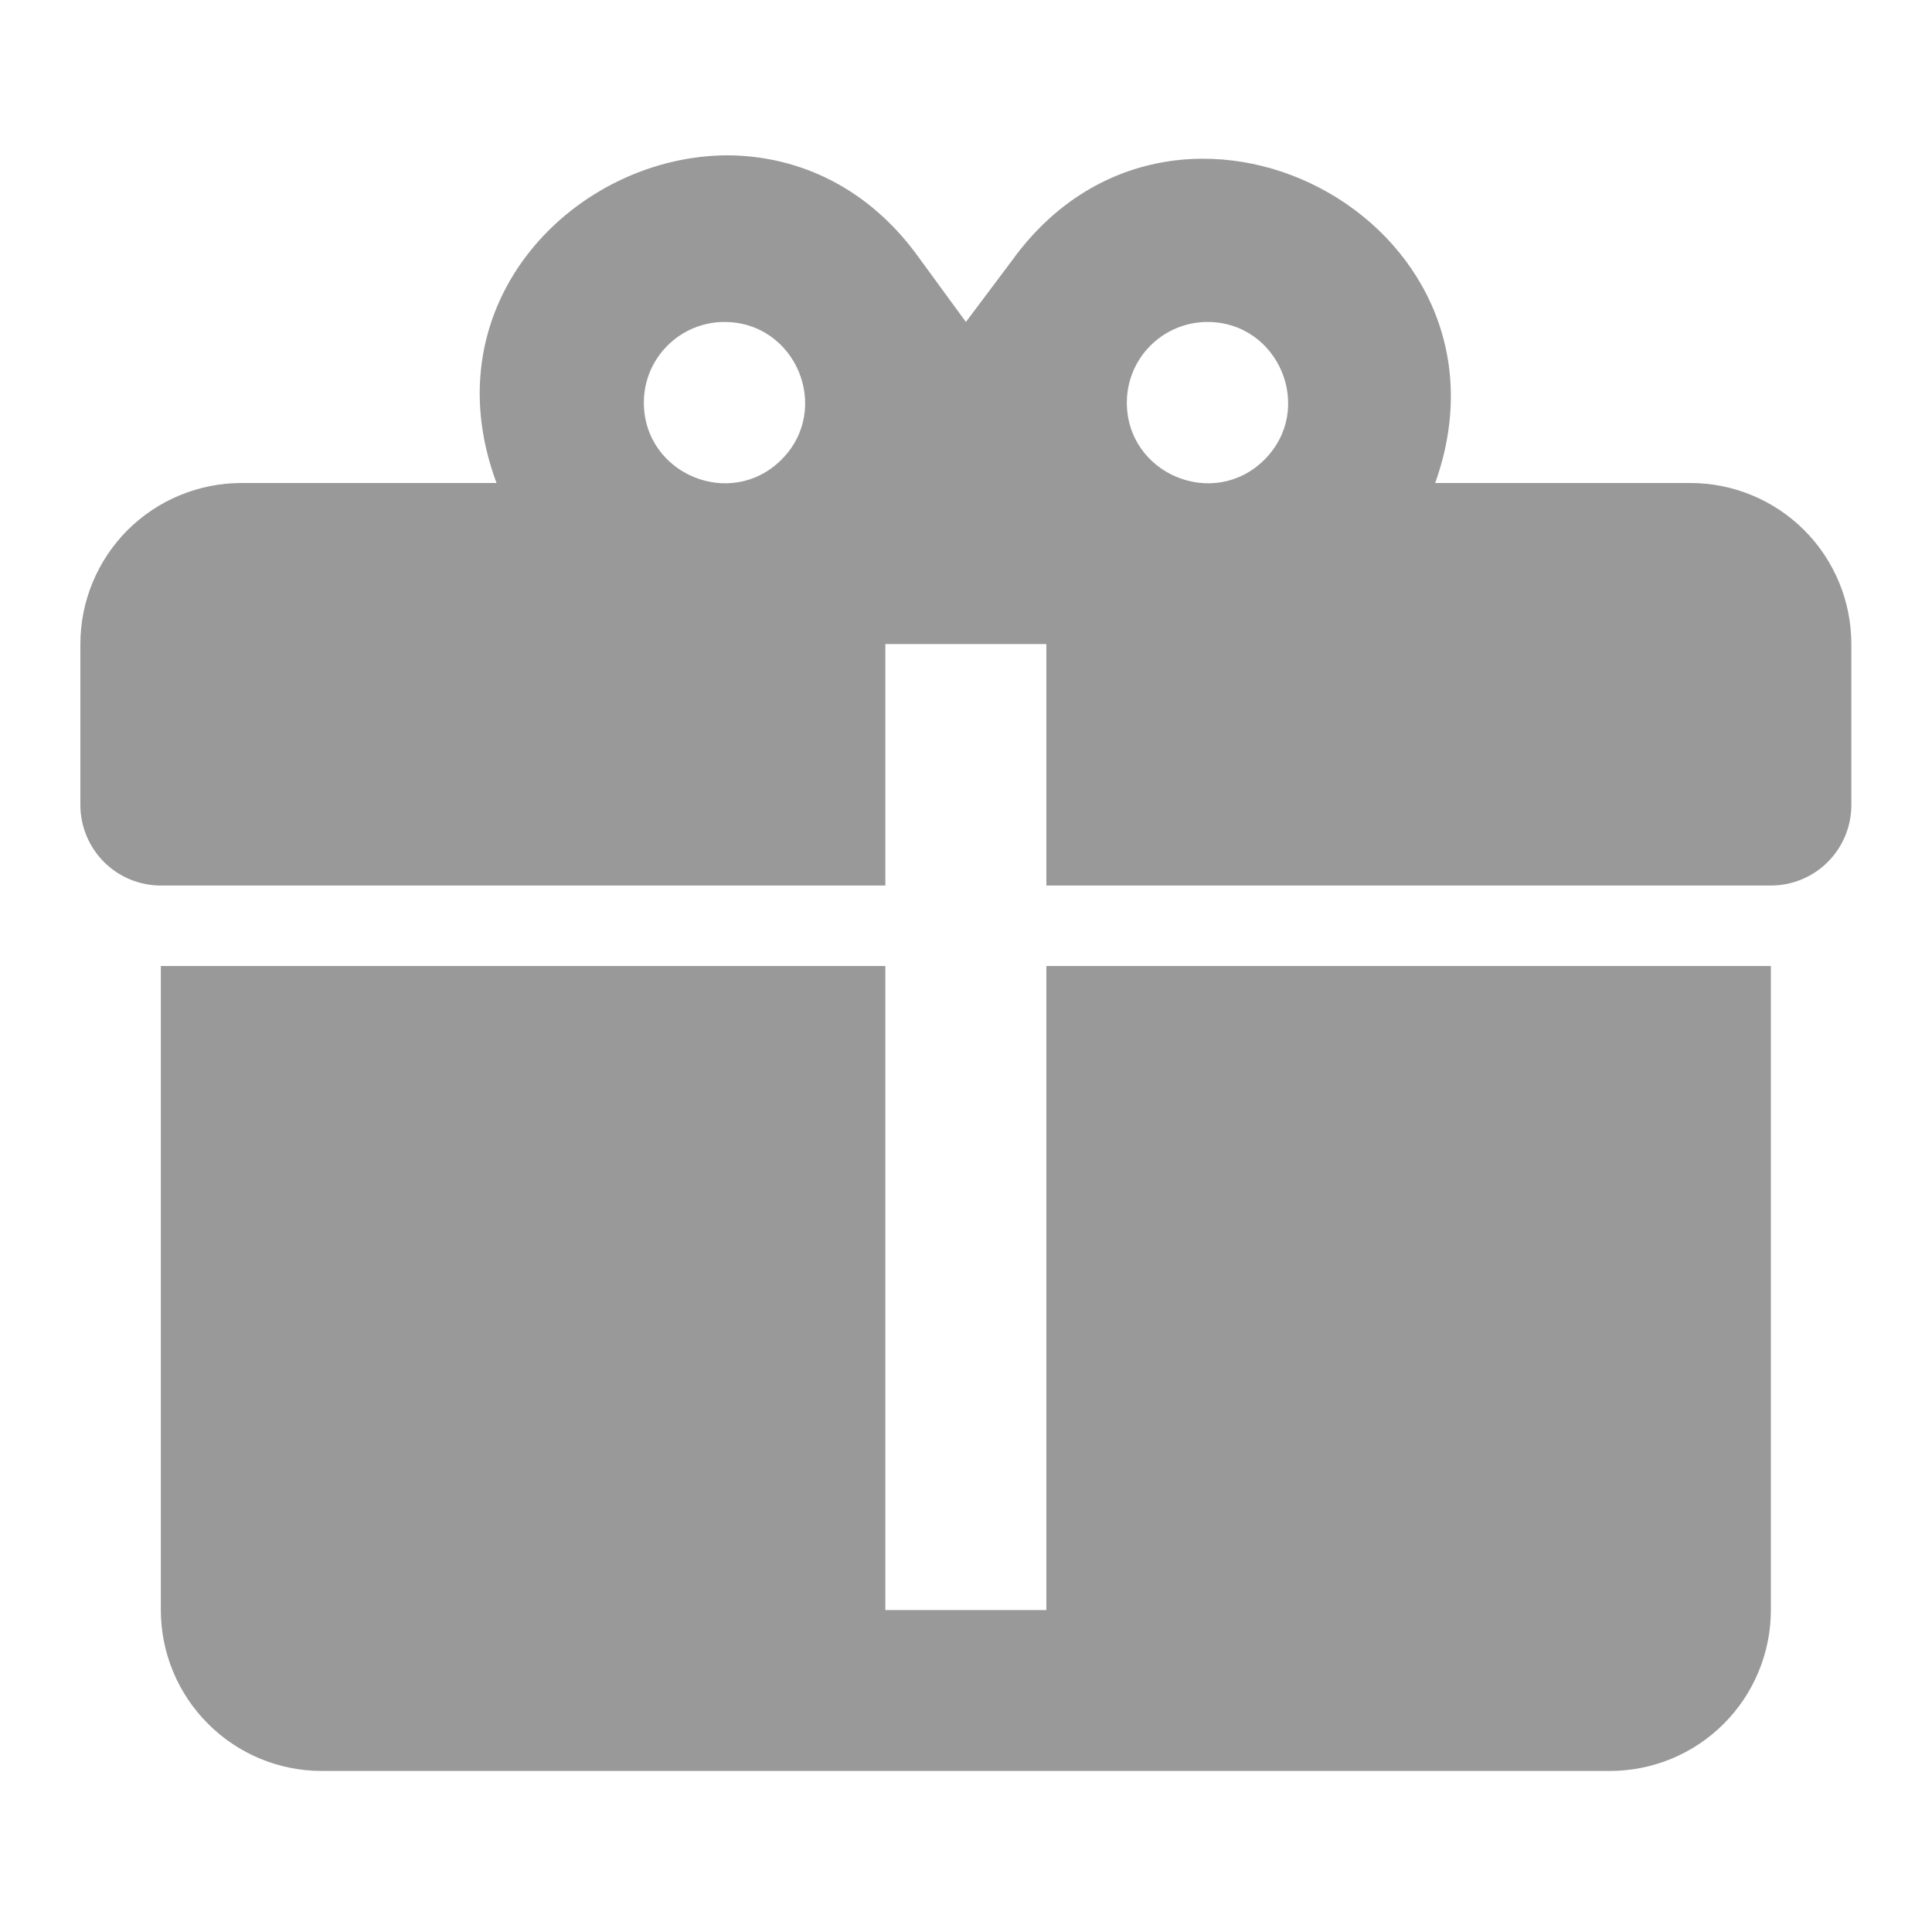 <svg width="20" height="20" viewBox="0 0 20 20" fill="none" xmlns="http://www.w3.org/2000/svg">
<g id="mdi:gift">
<path id="Vector" d="M7.549 1.608C5.974 1.6 4.44 3.117 5.14 5H2.499C2.057 5 1.633 5.176 1.32 5.488C1.008 5.801 0.832 6.225 0.832 6.667V8.333C0.832 8.554 0.92 8.766 1.076 8.923C1.232 9.079 1.444 9.167 1.665 9.167H9.165V6.667H10.832V9.167H18.332C18.553 9.167 18.765 9.079 18.921 8.923C19.078 8.766 19.165 8.554 19.165 8.333V6.667C19.165 6.225 18.99 5.801 18.677 5.488C18.365 5.176 17.941 5 17.499 5H14.857C15.832 2.275 12.165 0.35 10.474 2.7L9.999 3.333L9.524 2.683C8.999 1.942 8.274 1.617 7.549 1.608ZM7.499 3.333C8.24 3.333 8.615 4.233 8.09 4.758C7.565 5.283 6.665 4.908 6.665 4.167C6.665 3.946 6.753 3.734 6.909 3.578C7.066 3.421 7.278 3.333 7.499 3.333ZM12.499 3.333C13.24 3.333 13.615 4.233 13.09 4.758C12.565 5.283 11.665 4.908 11.665 4.167C11.665 3.946 11.753 3.734 11.909 3.578C12.066 3.421 12.278 3.333 12.499 3.333ZM1.665 10V16.667C1.665 17.109 1.841 17.533 2.154 17.845C2.466 18.158 2.89 18.333 3.332 18.333H16.665C17.107 18.333 17.531 18.158 17.844 17.845C18.156 17.533 18.332 17.109 18.332 16.667V10H10.832V16.667H9.165V10H1.665Z" fill="black" fill-opacity="0.4"/>
</g>
</svg>
